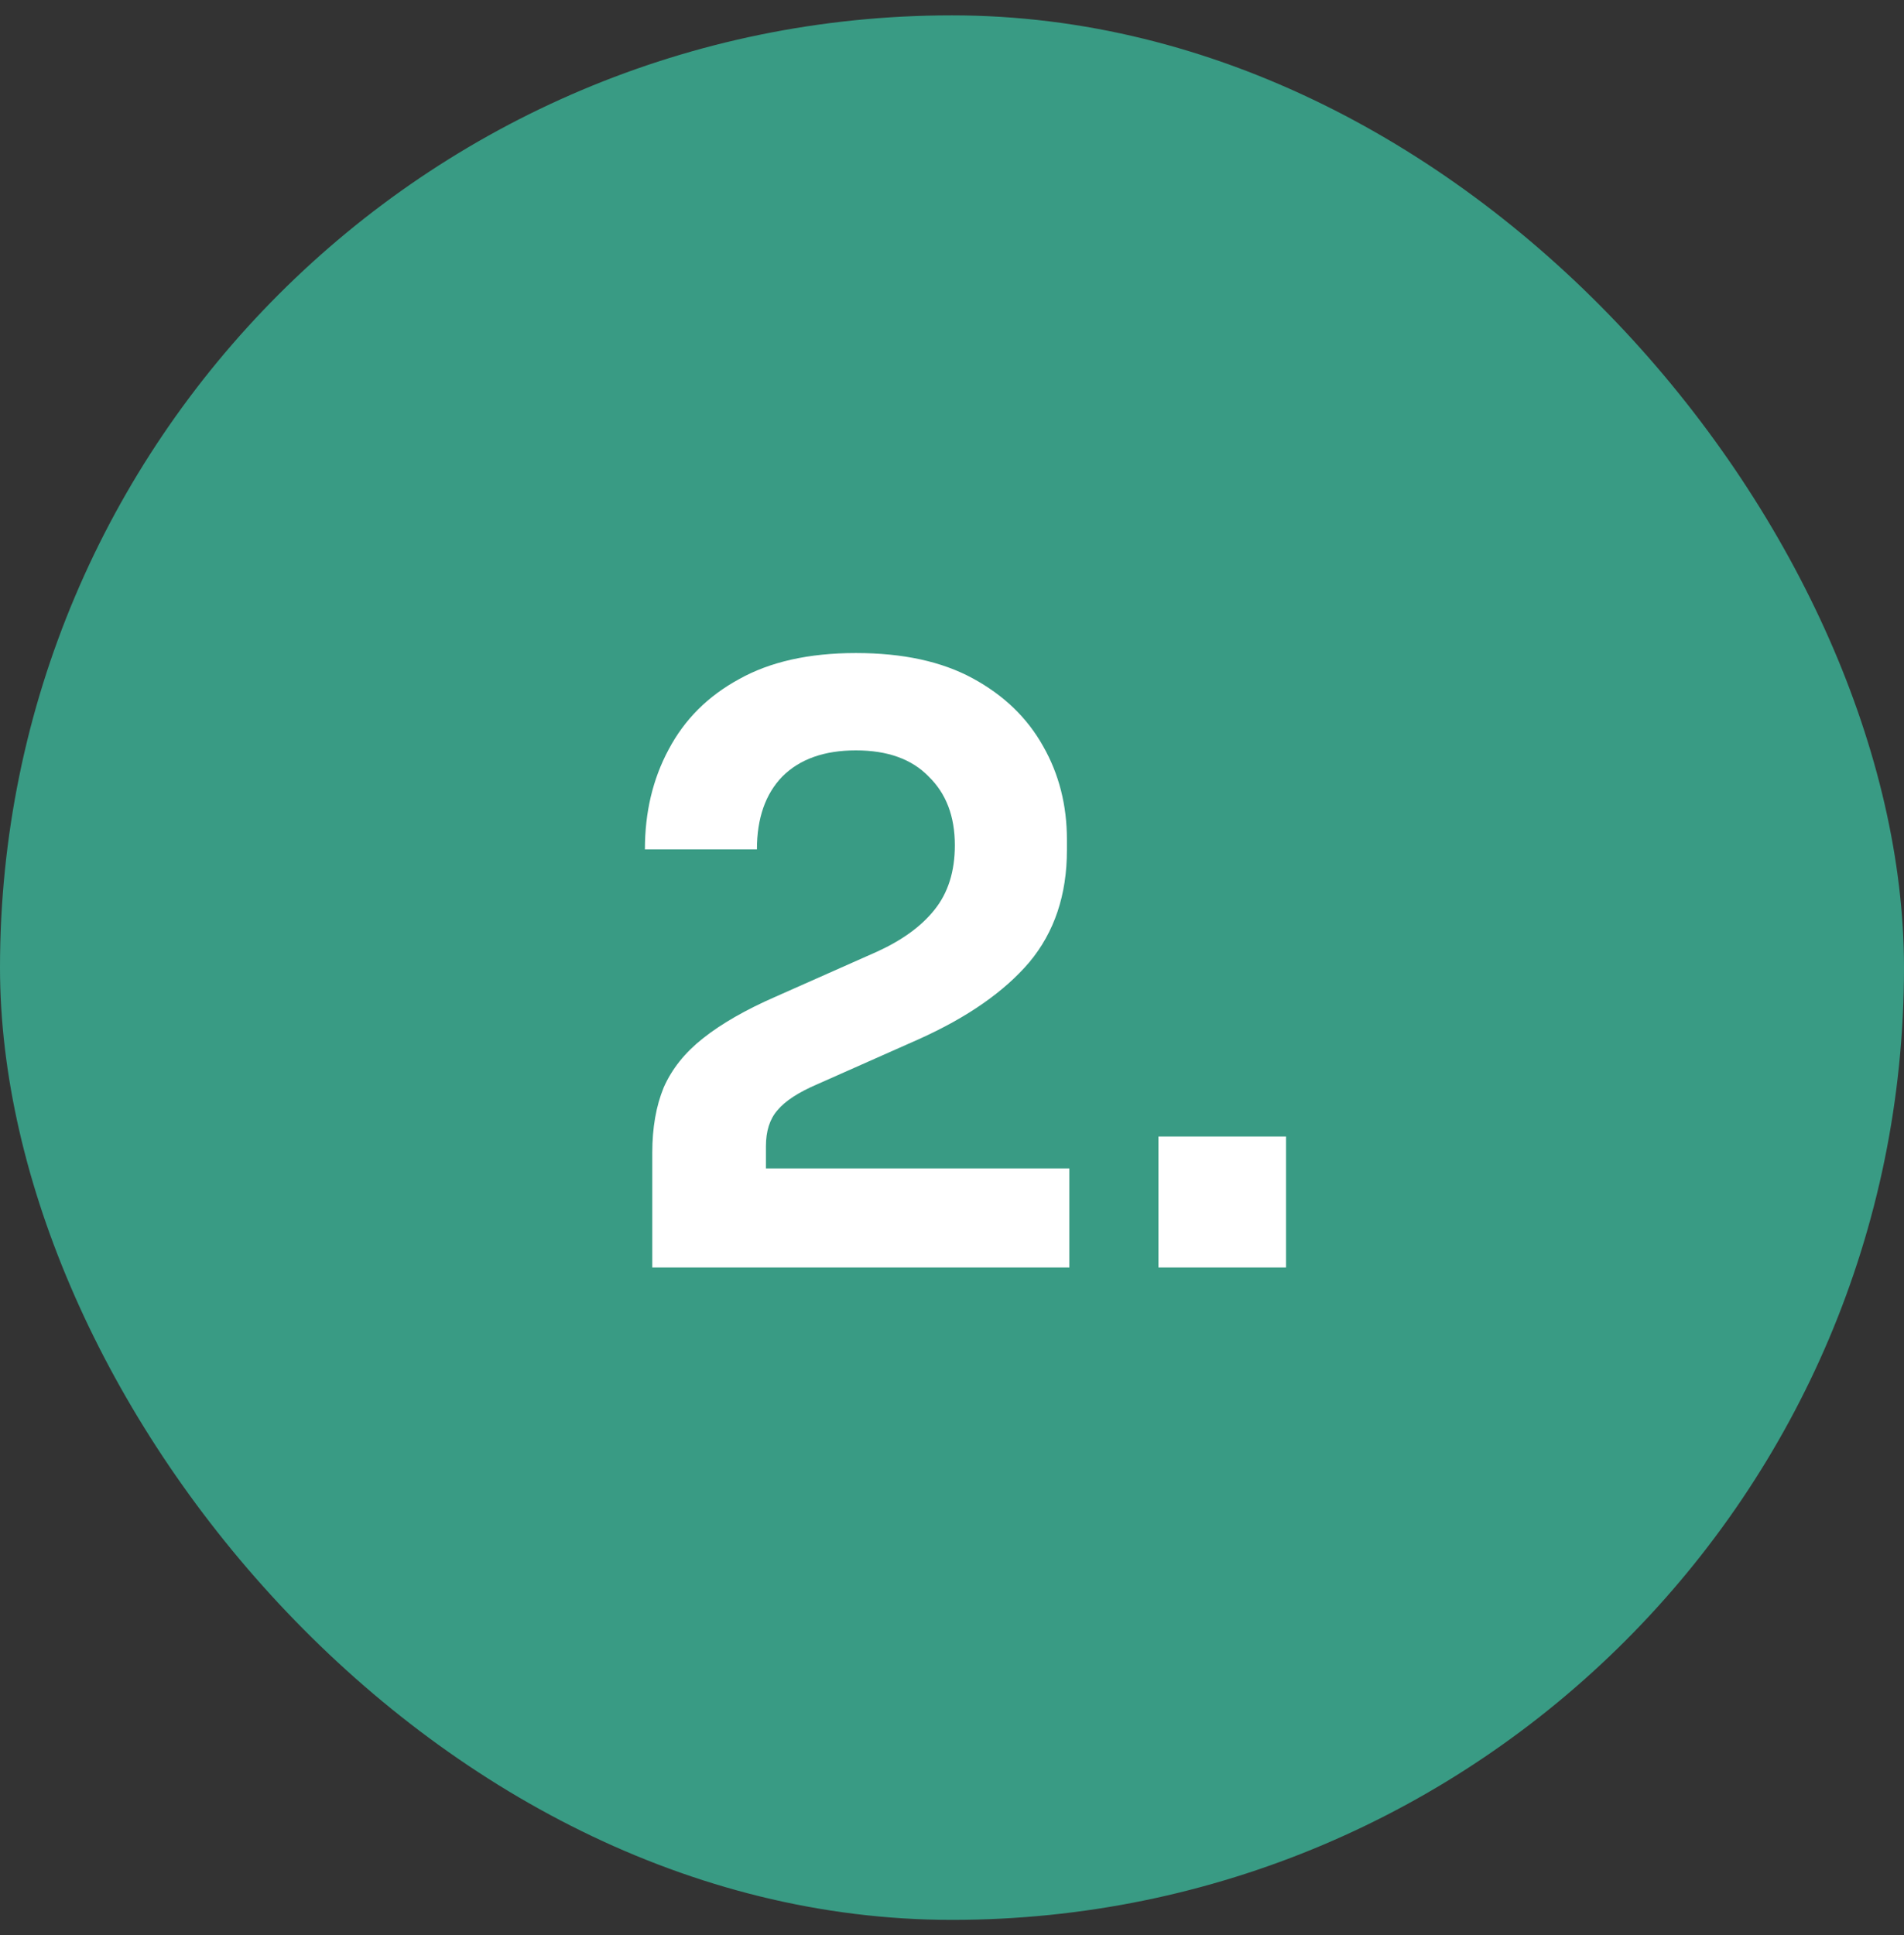 <svg xmlns="http://www.w3.org/2000/svg" width="62" height="63" viewBox="0 0 62 63" fill="none"><rect x="0" y="0" width="62" height="63" fill="#333333" stroke="none"/><rect y="0.5" width="62" height="62" rx="31" fill="#399B84"></rect><path d="M37.722 41.259V36.998H41.877V41.259H37.722Z" fill="white"></path><path d="M21.24 41.259V37.531C21.24 36.714 21.364 36.004 21.613 35.4C21.879 34.796 22.305 34.264 22.891 33.802C23.494 33.323 24.285 32.87 25.261 32.444L28.563 30.979C29.38 30.606 30.001 30.154 30.427 29.621C30.871 29.071 31.093 28.369 31.093 27.517C31.093 26.576 30.809 25.831 30.241 25.28C29.691 24.712 28.901 24.428 27.871 24.428C26.841 24.428 26.042 24.712 25.474 25.28C24.924 25.848 24.648 26.639 24.648 27.65H21C21 26.443 21.257 25.36 21.772 24.401C22.287 23.425 23.051 22.662 24.062 22.111C25.075 21.543 26.344 21.259 27.871 21.259C29.398 21.259 30.667 21.534 31.679 22.085C32.691 22.635 33.454 23.372 33.969 24.295C34.484 25.2 34.742 26.212 34.742 27.331V27.677C34.742 29.133 34.333 30.349 33.517 31.326C32.7 32.284 31.501 33.119 29.921 33.829L26.619 35.294C25.998 35.56 25.563 35.844 25.314 36.146C25.066 36.43 24.941 36.82 24.941 37.317V39.022L24.036 38.036H34.821V41.259H21.24Z" fill="white"></path></svg>